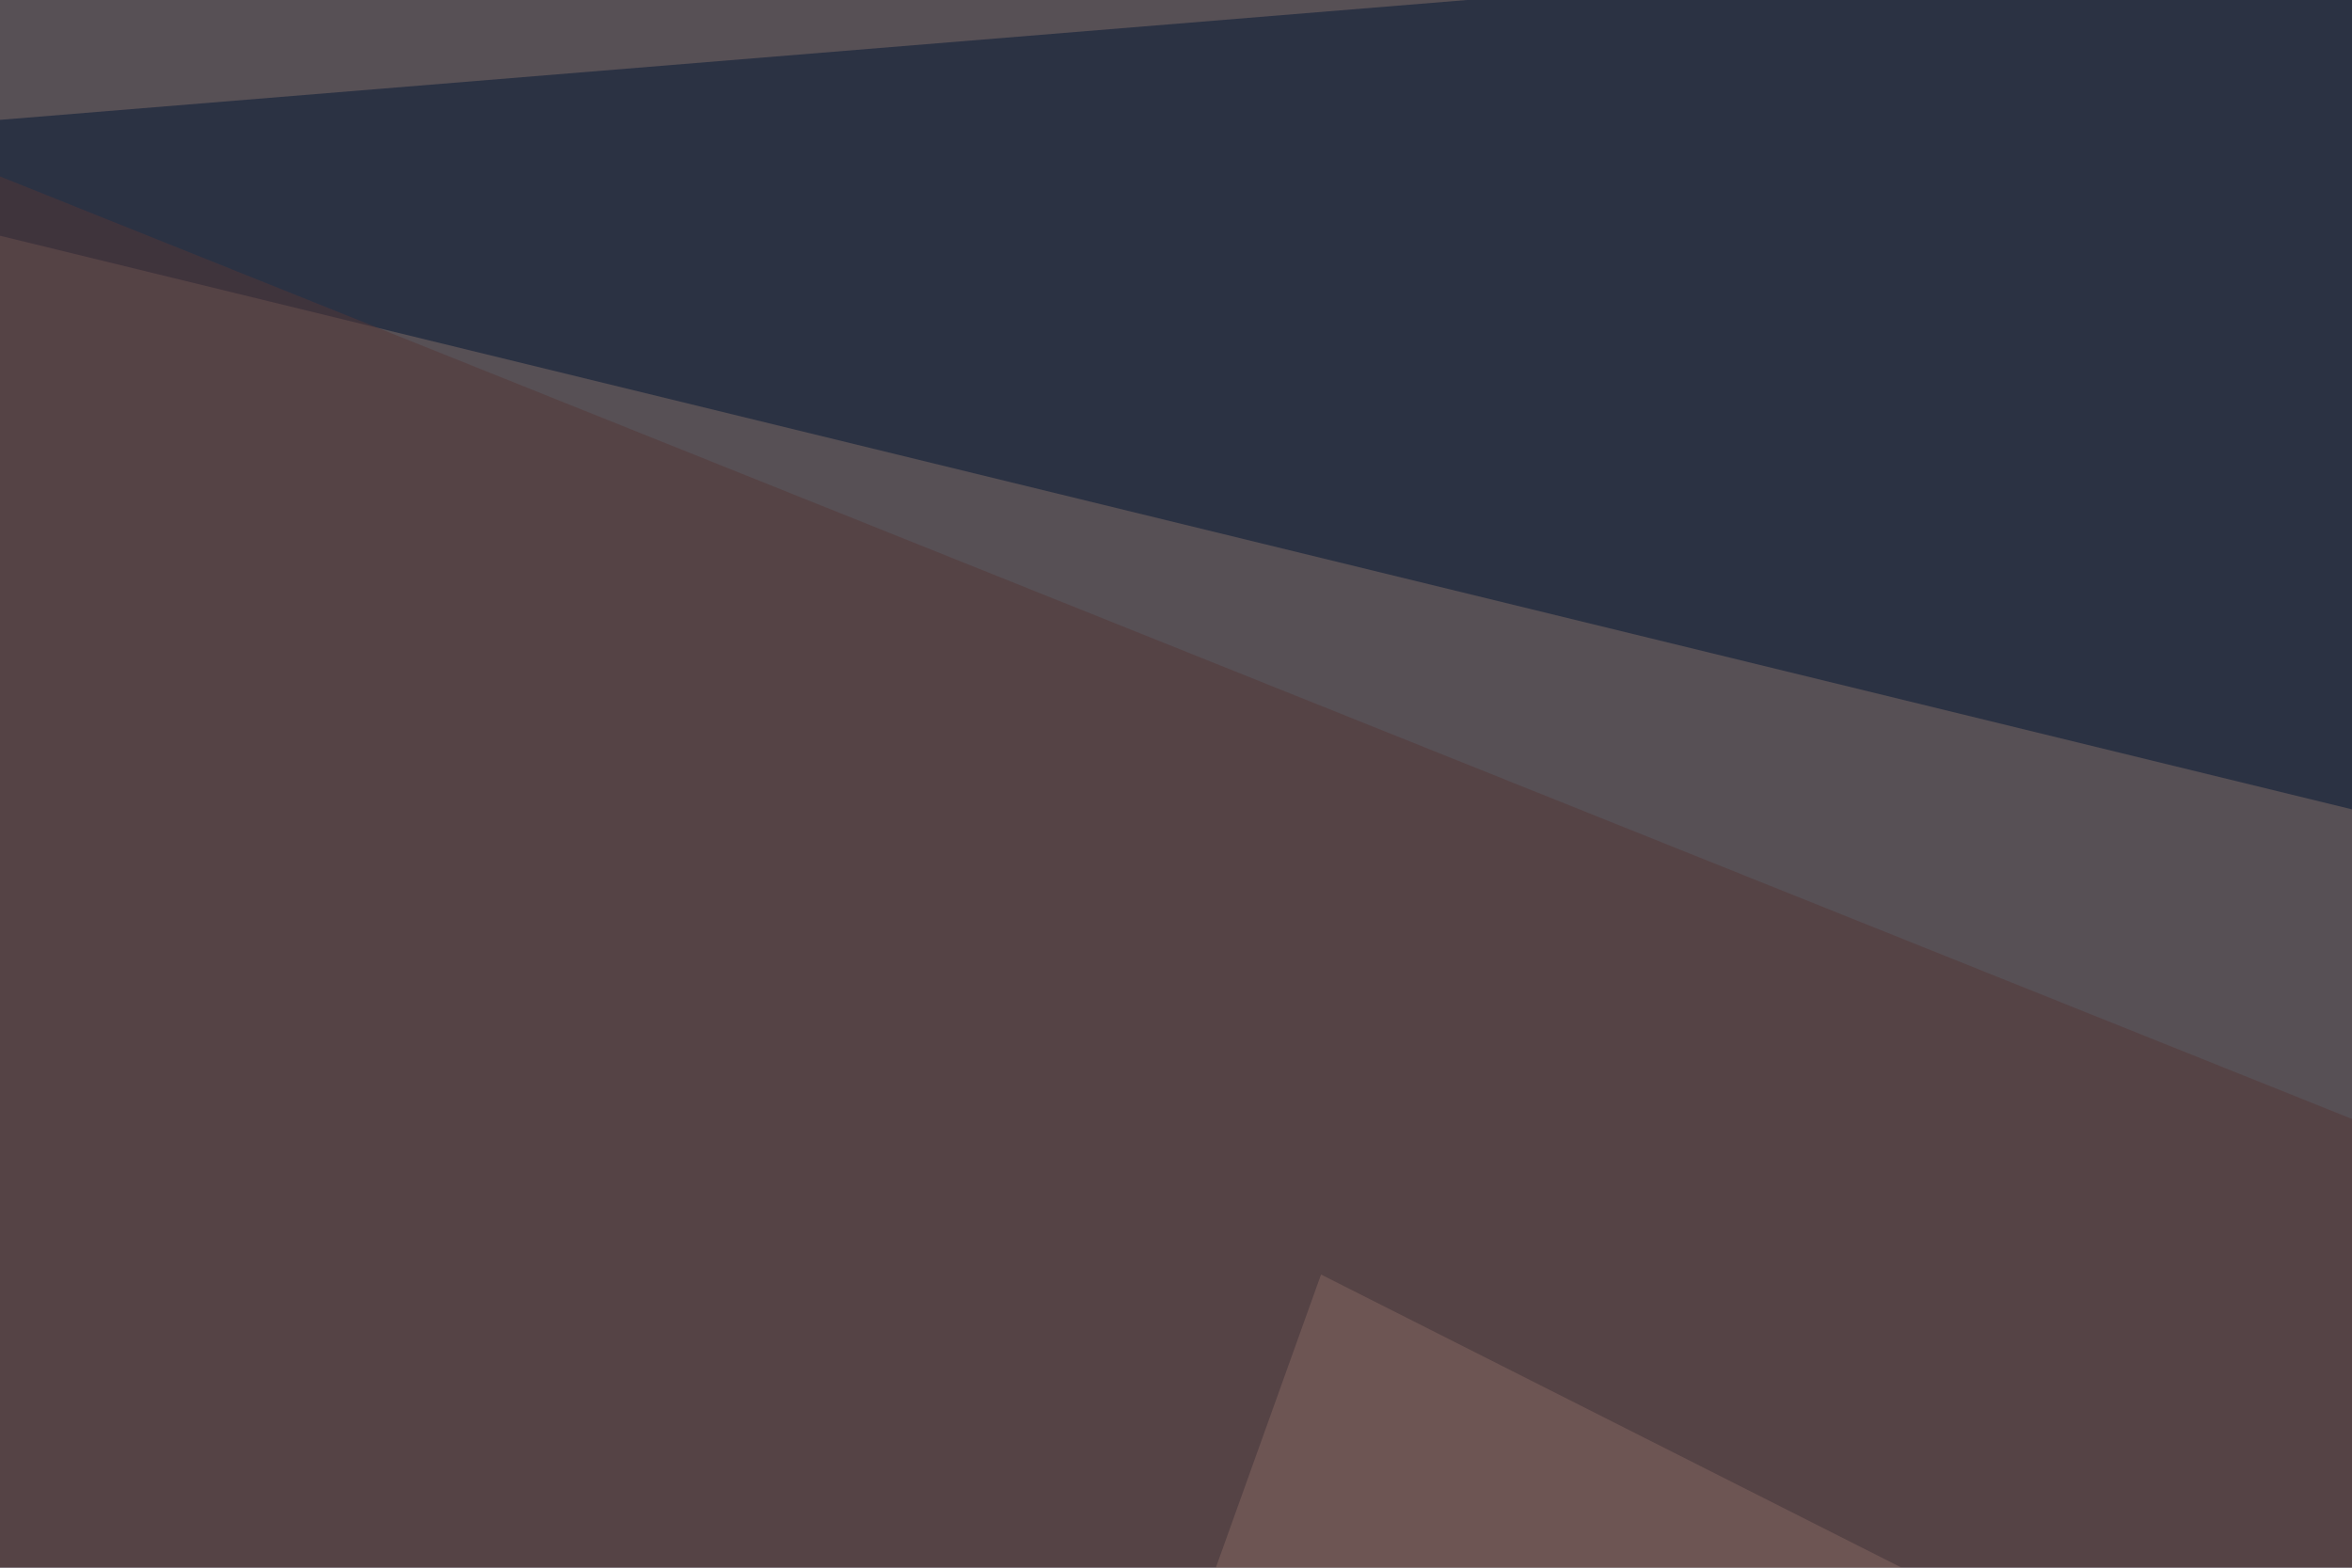<svg xmlns="http://www.w3.org/2000/svg" width="300" height="200" ><filter id="a"><feGaussianBlur stdDeviation="55"/></filter><rect width="100%" height="100%" fill="#575055"/><g filter="url(#a)"><g fill-opacity=".5"><path fill="#b89b8d" d="M30.8 546.4l735.3-82-597.6-301.8z"/><path fill="#001433" d="M795.4 224.1L742.7-45.4-45.4 19z"/><path fill="#543637" d="M795.4 341.3L-16 16.1l-3 331z"/><path fill="#e5d0c2" d="M596.2 347.2H397l240.2 190.4z"/></g></g></svg>